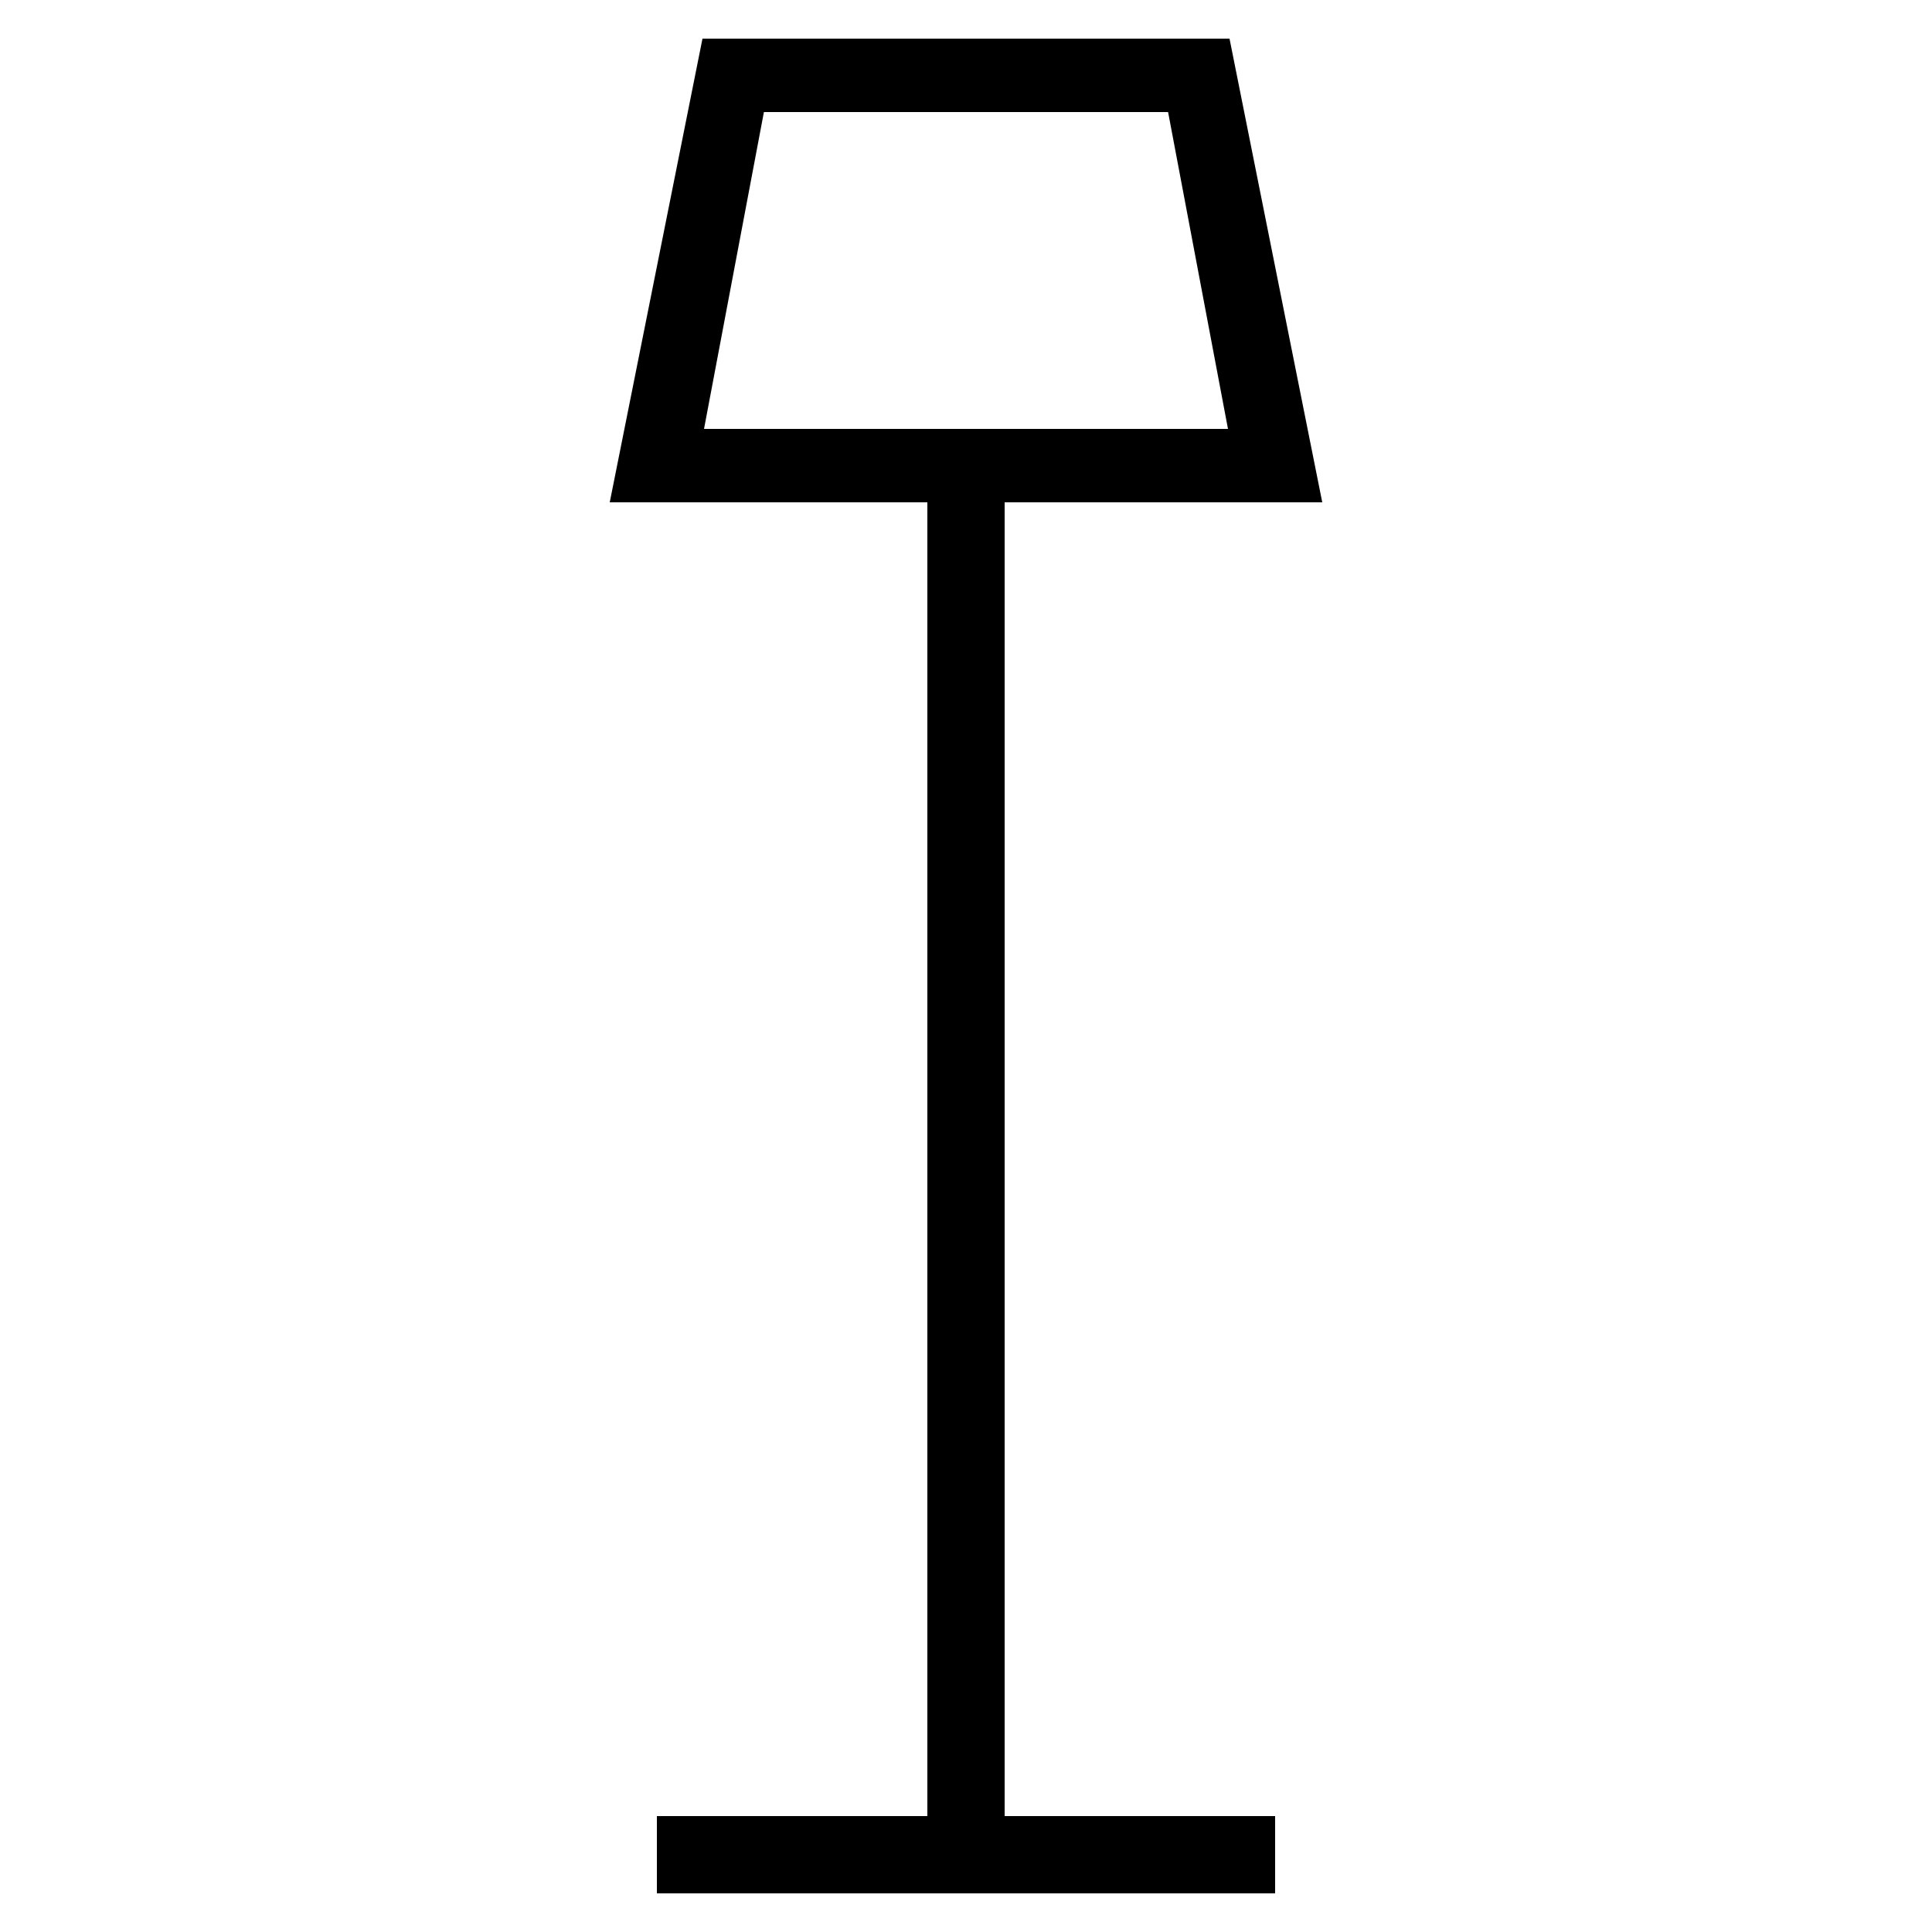 <?xml version="1.0" encoding="UTF-8"?> <!-- Generator: Adobe Illustrator 23.1.1, SVG Export Plug-In . SVG Version: 6.00 Build 0) --> <svg xmlns="http://www.w3.org/2000/svg" xmlns:xlink="http://www.w3.org/1999/xlink" id="icon" x="0px" y="0px" viewBox="0 0 1000 1000" style="enable-background:new 0 0 1000 1000;" xml:space="preserve"> <path d="M520,260h164.4l-48-240H363.6l-48,240H480v680H340v40h320v-40H520V260z M395.4,58h209.2l31,164H364.4L395.4,58z"></path> </svg> 
